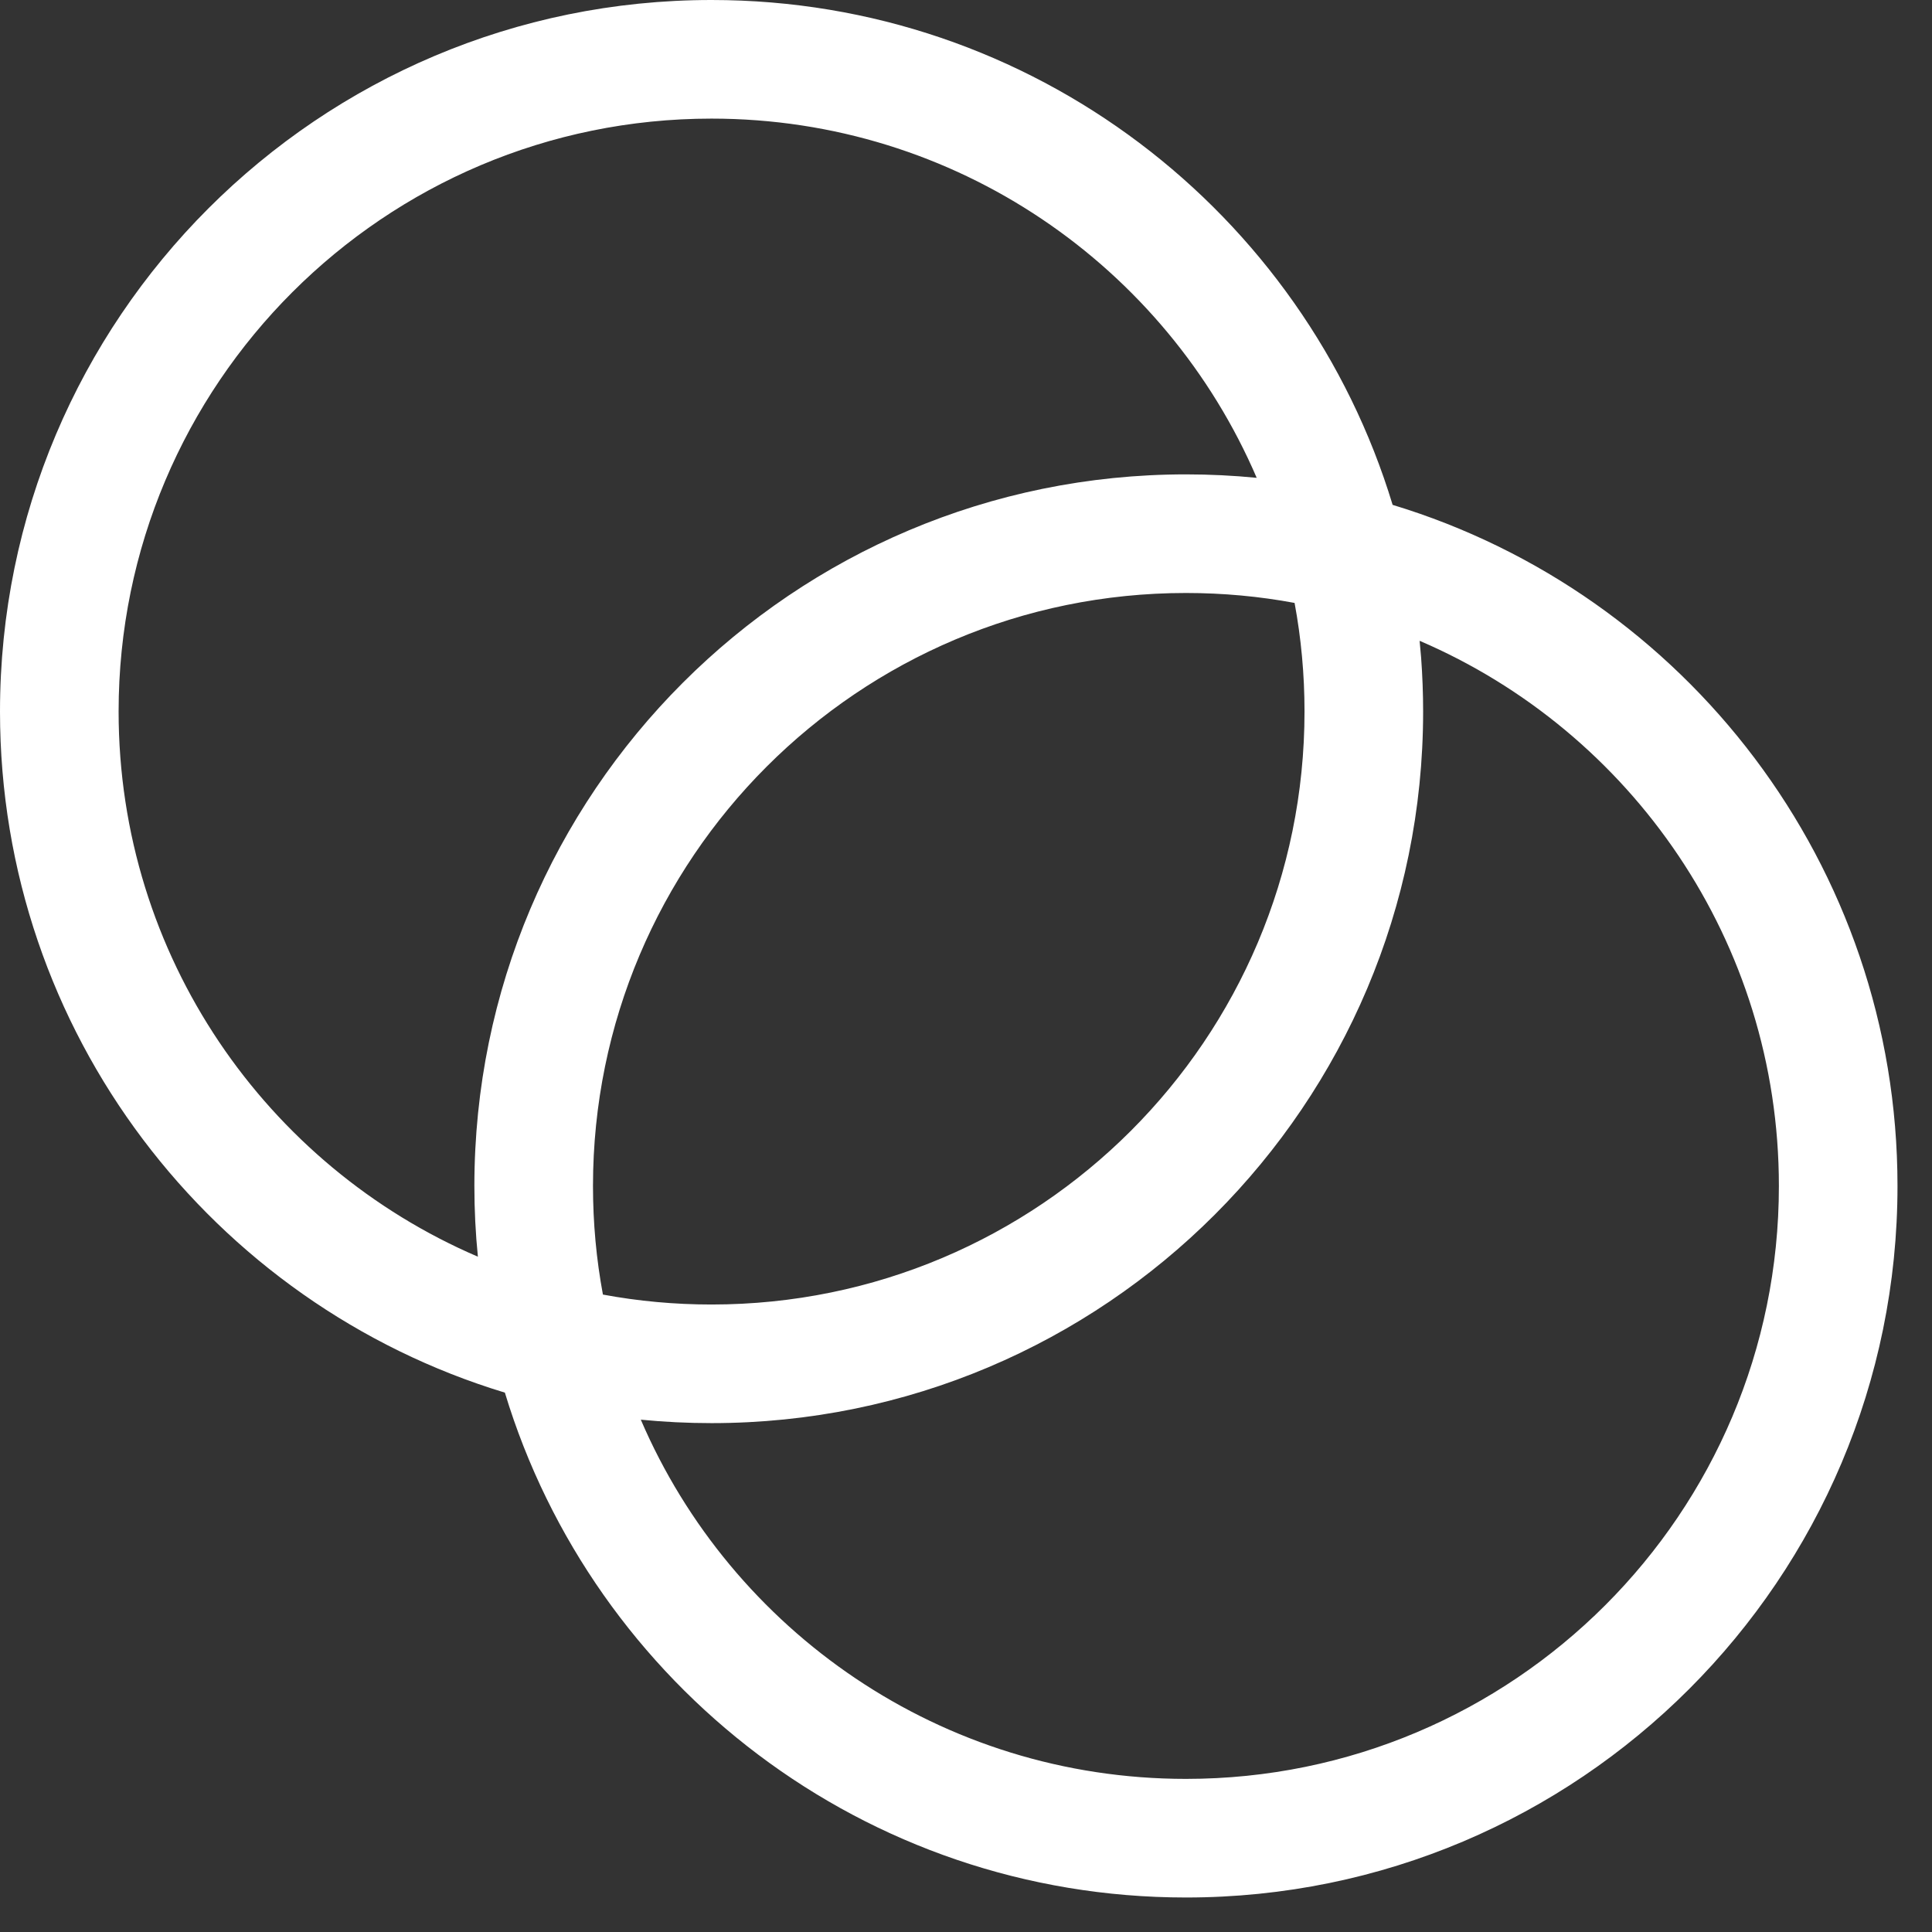 <?xml version="1.0" encoding="utf-8"?>
<svg xmlns="http://www.w3.org/2000/svg" fill="none" height="100%" overflow="visible" preserveAspectRatio="none" style="display: block;" viewBox="0 0 28 28" width="100%">
<rect x="0" y="0" width="28" height="28" fill="#333333" stroke="none"/>
<g clip-path="url(#clip0_0_74)" id="animation-o-svgrepo-com 1">
<g id="Group">
<g id="Vector">
</g>
<path d="M10.312 0C14.966 0 18.9 3.083 20.183 7.317C24.418 8.6 27.5 12.534 27.5 17.188C27.5 22.883 22.883 27.5 17.188 27.5C12.534 27.5 8.6 24.418 7.317 20.183C3.083 18.9 0 14.966 0 10.312C0 4.617 4.617 0 10.312 0ZM20.574 9.287L20.596 9.531C20.615 9.789 20.625 10.05 20.625 10.312C20.625 16.008 16.008 20.625 10.312 20.625C9.966 20.625 9.624 20.608 9.287 20.575C10.601 23.636 13.644 25.781 17.188 25.781C21.934 25.781 25.781 21.934 25.781 17.188C25.781 13.644 23.636 10.601 20.574 9.287ZM17.188 8.594C12.441 8.594 8.594 12.441 8.594 17.188C8.594 17.725 8.643 18.252 8.738 18.762C9.248 18.857 9.775 18.906 10.312 18.906C15.059 18.906 18.906 15.059 18.906 10.312C18.906 9.775 18.857 9.248 18.762 8.738C18.252 8.643 17.725 8.594 17.188 8.594ZM10.312 1.719C5.566 1.719 1.719 5.566 1.719 10.312C1.719 13.856 3.864 16.899 6.926 18.213C6.892 17.876 6.875 17.534 6.875 17.188C6.875 11.492 11.492 6.875 17.188 6.875C17.534 6.875 17.876 6.892 18.213 6.925C16.899 3.864 13.856 1.719 10.312 1.719Z" fill="white" id="Vector_2"/>
</g>
</g>
<defs>
<clipPath id="clip0_0_74">
<rect fill="white" height="27.5" width="27.5"/>
</clipPath>
</defs>
</svg>